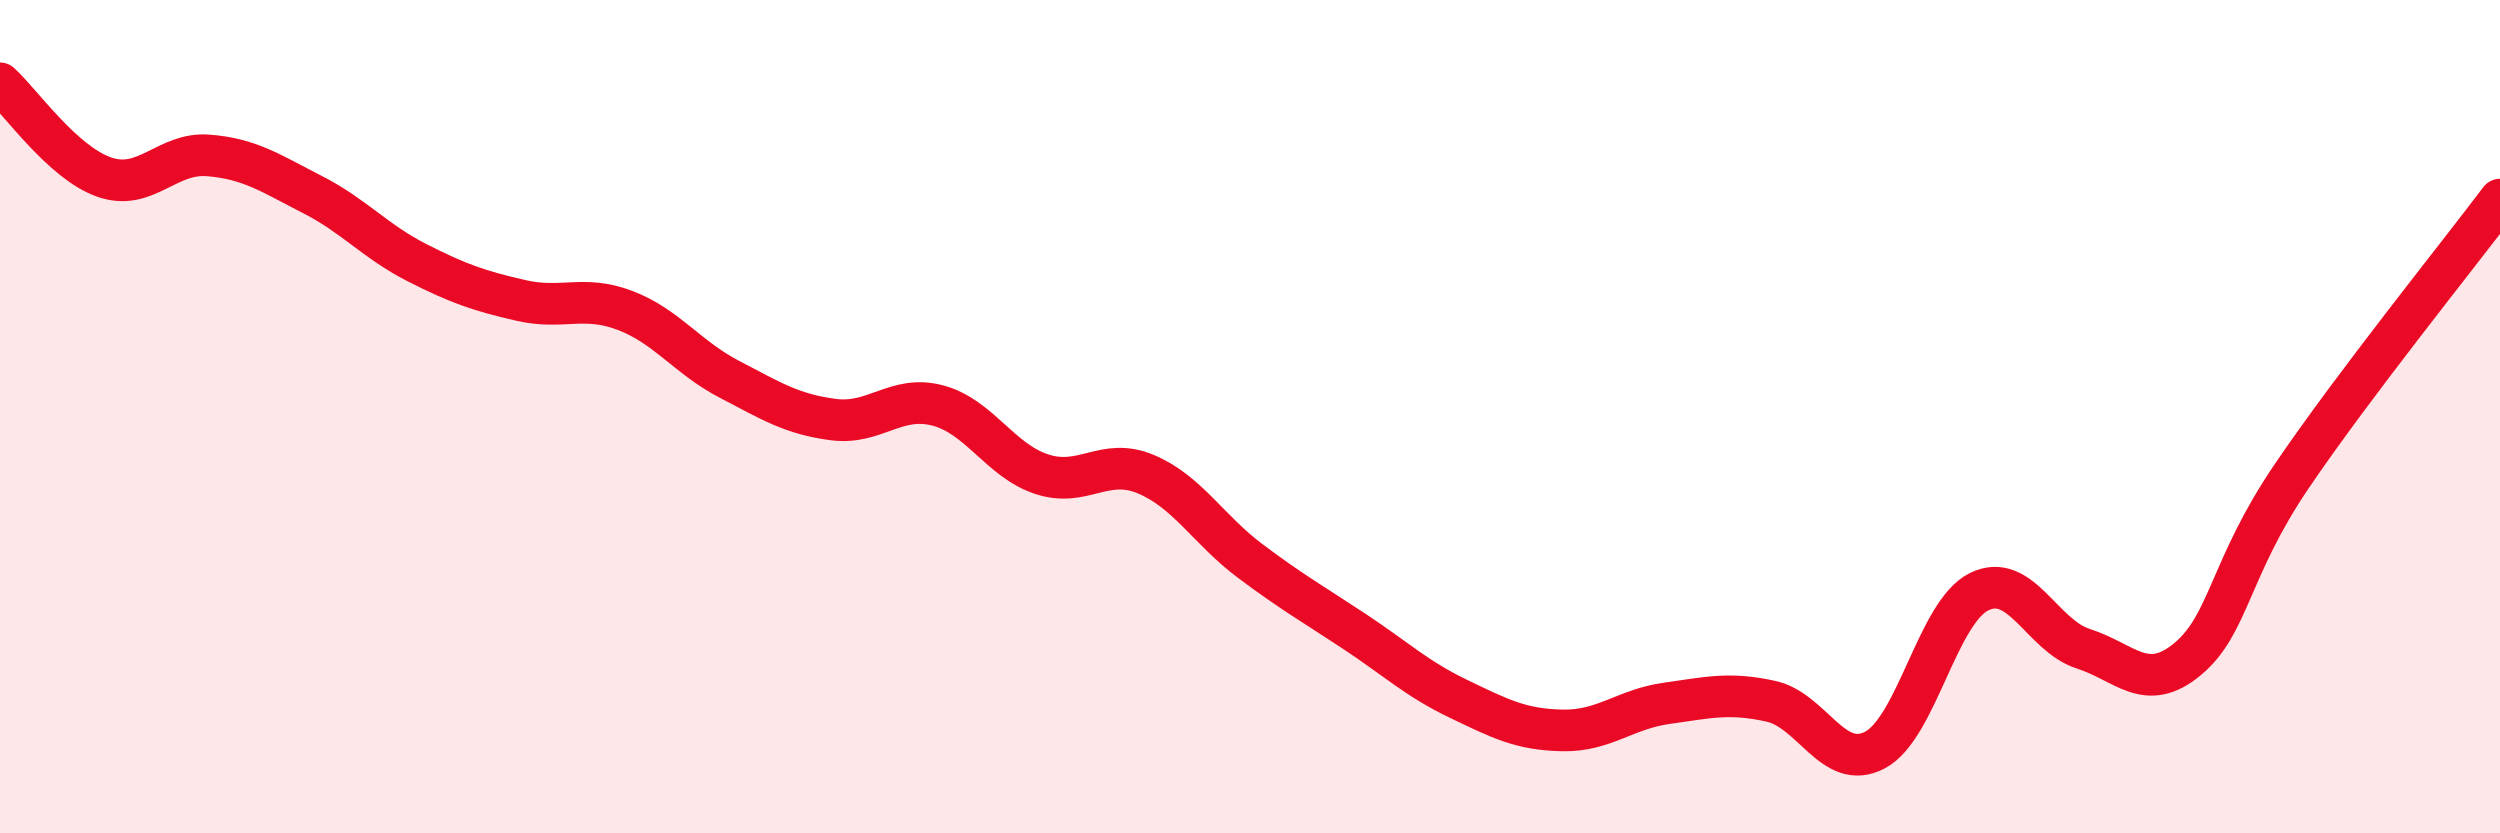 
    <svg width="60" height="20" viewBox="0 0 60 20" xmlns="http://www.w3.org/2000/svg">
      <path
        d="M 0,2 C 0.5,2.45 1.5,3.9 2.5,4.25 C 3.5,4.6 4,3.65 5,3.73 C 6,3.81 6.5,4.16 7.5,4.67 C 8.5,5.18 9,5.79 10,6.3 C 11,6.81 11.5,6.98 12.5,7.21 C 13.5,7.44 14,7.07 15,7.45 C 16,7.83 16.5,8.58 17.5,9.1 C 18.5,9.62 19,9.94 20,10.07 C 21,10.2 21.5,9.47 22.5,9.73 C 23.5,9.99 24,11.05 25,11.38 C 26,11.71 26.5,10.96 27.5,11.38 C 28.5,11.8 29,12.71 30,13.46 C 31,14.21 31.5,14.49 32.5,15.15 C 33.5,15.81 34,16.29 35,16.77 C 36,17.25 36.5,17.51 37.5,17.53 C 38.5,17.55 39,17.02 40,16.88 C 41,16.74 41.5,16.61 42.5,16.83 C 43.5,17.05 44,18.53 45,18 C 46,17.47 46.5,14.69 47.5,14.2 C 48.5,13.71 49,15.25 50,15.57 C 51,15.89 51.5,16.65 52.5,15.82 C 53.5,14.99 53.5,13.64 55,11.43 C 56.5,9.22 59,6.12 60,4.79L60 20L0 20Z"
        fill="#EB0A25"
        opacity="0.1"
        stroke-linecap="round"
        stroke-linejoin="round"
      />
      <path
        d="M 0,2 C 0.5,2.45 1.5,3.9 2.5,4.25 C 3.5,4.6 4,3.65 5,3.73 C 6,3.81 6.5,4.16 7.5,4.67 C 8.5,5.18 9,5.79 10,6.3 C 11,6.81 11.5,6.98 12.5,7.21 C 13.5,7.44 14,7.07 15,7.45 C 16,7.83 16.5,8.58 17.5,9.1 C 18.5,9.62 19,9.94 20,10.07 C 21,10.2 21.5,9.47 22.5,9.73 C 23.5,9.99 24,11.05 25,11.38 C 26,11.71 26.5,10.96 27.5,11.38 C 28.5,11.8 29,12.71 30,13.46 C 31,14.21 31.5,14.49 32.5,15.15 C 33.5,15.81 34,16.29 35,16.77 C 36,17.25 36.5,17.51 37.5,17.53 C 38.5,17.55 39,17.02 40,16.88 C 41,16.74 41.5,16.61 42.5,16.83 C 43.5,17.05 44,18.53 45,18 C 46,17.47 46.5,14.69 47.5,14.2 C 48.5,13.71 49,15.25 50,15.57 C 51,15.89 51.5,16.65 52.5,15.82 C 53.5,14.99 53.5,13.64 55,11.43 C 56.5,9.22 59,6.12 60,4.79"
        stroke="#EB0A25"
        stroke-width="1"
        fill="none"
        stroke-linecap="round"
        stroke-linejoin="round"
      />
    </svg>
  